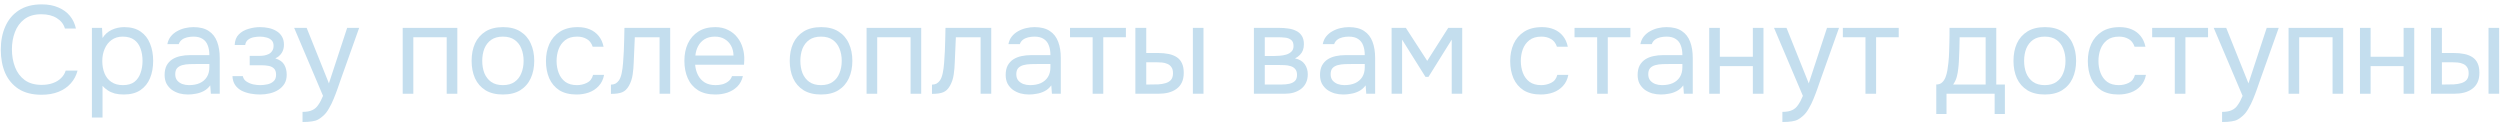 <?xml version="1.0" encoding="UTF-8"?> <svg xmlns="http://www.w3.org/2000/svg" width="480" height="24" viewBox="0 0 480 24" fill="none"> <path d="M7.952 18.192C6.208 18.192 4.752 17.824 3.584 17.088C2.432 16.336 1.568 15.312 0.992 14.016C0.432 12.704 0.152 11.208 0.152 9.528C0.152 7.864 0.44 6.384 1.016 5.088C1.592 3.776 2.456 2.744 3.608 1.992C4.776 1.224 6.24 0.84 8 0.84C9.248 0.84 10.32 1.04 11.216 1.44C12.128 1.824 12.864 2.36 13.424 3.048C13.984 3.736 14.368 4.544 14.576 5.472H12.464C12.224 4.64 11.704 3.976 10.904 3.48C10.12 2.984 9.128 2.736 7.928 2.736C6.584 2.736 5.496 3.056 4.664 3.696C3.848 4.32 3.248 5.144 2.864 6.168C2.48 7.176 2.288 8.272 2.288 9.456C2.288 10.704 2.488 11.848 2.888 12.888C3.288 13.928 3.912 14.76 4.76 15.384C5.608 15.992 6.688 16.296 8 16.296C8.8 16.296 9.512 16.184 10.136 15.96C10.776 15.736 11.304 15.416 11.72 15C12.152 14.584 12.448 14.104 12.608 13.56H14.888C14.648 14.488 14.216 15.304 13.592 16.008C12.984 16.696 12.208 17.232 11.264 17.616C10.32 18 9.216 18.192 7.952 18.192Z" fill="#C4DEEE"></path> <path d="M17.647 22.56V5.352H19.591L19.687 7.296C20.119 6.608 20.703 6.088 21.439 5.736C22.191 5.384 22.999 5.208 23.863 5.208C25.143 5.208 26.191 5.496 27.007 6.072C27.823 6.632 28.423 7.4 28.807 8.376C29.207 9.352 29.407 10.456 29.407 11.688C29.407 12.92 29.207 14.024 28.807 15C28.407 15.976 27.791 16.744 26.959 17.304C26.127 17.864 25.063 18.144 23.767 18.144C23.127 18.144 22.551 18.08 22.039 17.952C21.527 17.808 21.079 17.608 20.695 17.352C20.311 17.096 19.975 16.808 19.687 16.488V22.56H17.647ZM23.599 16.344C24.527 16.344 25.263 16.136 25.807 15.72C26.351 15.288 26.743 14.72 26.983 14.016C27.239 13.312 27.367 12.536 27.367 11.688C27.367 10.824 27.239 10.04 26.983 9.336C26.743 8.632 26.343 8.072 25.783 7.656C25.223 7.24 24.479 7.032 23.551 7.032C22.719 7.032 22.007 7.248 21.415 7.68C20.839 8.096 20.399 8.664 20.095 9.384C19.791 10.088 19.639 10.864 19.639 11.712C19.639 12.592 19.783 13.384 20.071 14.088C20.359 14.792 20.799 15.344 21.391 15.744C21.983 16.144 22.719 16.344 23.599 16.344Z" fill="#C4DEEE"></path> <path d="M36.094 18.144C35.518 18.144 34.958 18.072 34.414 17.928C33.886 17.768 33.406 17.536 32.974 17.232C32.558 16.912 32.222 16.52 31.966 16.056C31.726 15.576 31.606 15.024 31.606 14.4C31.606 13.68 31.734 13.072 31.99 12.576C32.262 12.08 32.622 11.688 33.07 11.4C33.518 11.112 34.038 10.904 34.63 10.776C35.222 10.648 35.838 10.584 36.478 10.584H40.198C40.198 9.864 40.094 9.24 39.886 8.712C39.694 8.184 39.374 7.776 38.926 7.488C38.478 7.184 37.886 7.032 37.15 7.032C36.702 7.032 36.286 7.08 35.902 7.176C35.518 7.272 35.19 7.424 34.918 7.632C34.646 7.84 34.446 8.12 34.318 8.472H32.134C32.246 7.896 32.462 7.408 32.782 7.008C33.118 6.592 33.518 6.256 33.982 6C34.462 5.728 34.974 5.528 35.518 5.4C36.062 5.272 36.606 5.208 37.15 5.208C38.366 5.208 39.342 5.456 40.078 5.952C40.814 6.432 41.35 7.12 41.686 8.016C42.022 8.896 42.19 9.944 42.19 11.16V18H40.486L40.366 16.392C40.014 16.872 39.59 17.24 39.094 17.496C38.598 17.752 38.086 17.92 37.558 18C37.046 18.096 36.558 18.144 36.094 18.144ZM36.286 16.344C37.086 16.344 37.774 16.216 38.35 15.96C38.942 15.688 39.398 15.296 39.718 14.784C40.038 14.272 40.198 13.648 40.198 12.912V12.288H37.966C37.438 12.288 36.918 12.296 36.406 12.312C35.894 12.328 35.43 12.392 35.014 12.504C34.598 12.616 34.262 12.808 34.006 13.08C33.766 13.352 33.646 13.744 33.646 14.256C33.646 14.736 33.766 15.128 34.006 15.432C34.262 15.736 34.59 15.968 34.99 16.128C35.406 16.272 35.838 16.344 36.286 16.344Z" fill="#C4DEEE"></path> <path d="M49.934 18.144C49.327 18.144 48.718 18.088 48.111 17.976C47.502 17.864 46.934 17.68 46.407 17.424C45.895 17.152 45.478 16.792 45.158 16.344C44.839 15.88 44.663 15.304 44.63 14.616H46.623C46.703 15.048 46.934 15.392 47.319 15.648C47.703 15.904 48.135 16.088 48.614 16.2C49.111 16.296 49.55 16.344 49.934 16.344C50.383 16.344 50.839 16.296 51.303 16.2C51.782 16.104 52.182 15.912 52.502 15.624C52.839 15.336 53.007 14.912 53.007 14.352C53.007 13.808 52.87 13.408 52.599 13.152C52.343 12.896 51.998 12.728 51.566 12.648C51.151 12.568 50.694 12.528 50.199 12.528H47.943V10.728H49.791C50.094 10.728 50.407 10.704 50.727 10.656C51.047 10.592 51.343 10.496 51.614 10.368C51.886 10.224 52.102 10.024 52.263 9.768C52.438 9.512 52.526 9.184 52.526 8.784C52.526 8.336 52.398 7.984 52.142 7.728C51.886 7.472 51.559 7.296 51.158 7.2C50.758 7.088 50.35 7.032 49.934 7.032C49.55 7.032 49.142 7.072 48.711 7.152C48.294 7.232 47.934 7.392 47.63 7.632C47.327 7.856 47.142 8.192 47.078 8.64H45.062C45.094 7.776 45.358 7.096 45.855 6.6C46.35 6.104 46.967 5.752 47.703 5.544C48.438 5.32 49.175 5.208 49.91 5.208C50.471 5.208 51.023 5.264 51.566 5.376C52.111 5.488 52.606 5.68 53.054 5.952C53.502 6.208 53.855 6.552 54.111 6.984C54.383 7.416 54.519 7.952 54.519 8.592C54.519 9.168 54.383 9.68 54.111 10.128C53.839 10.576 53.422 10.936 52.862 11.208C53.678 11.464 54.246 11.864 54.566 12.408C54.886 12.952 55.047 13.6 55.047 14.352C55.047 15.024 54.903 15.6 54.614 16.08C54.327 16.544 53.934 16.936 53.438 17.256C52.959 17.56 52.414 17.784 51.806 17.928C51.199 18.072 50.575 18.144 49.934 18.144Z" fill="#C4DEEE"></path> <path d="M58.087 23.424V21.48C58.871 21.48 59.495 21.368 59.959 21.144C60.423 20.936 60.807 20.6 61.111 20.136C61.431 19.688 61.735 19.112 62.023 18.408L56.479 5.352H58.879L63.151 16.008L66.655 5.352H68.959L65.407 15.312C65.231 15.824 65.031 16.4 64.807 17.04C64.583 17.68 64.335 18.328 64.063 18.984C63.791 19.656 63.487 20.272 63.151 20.832C62.831 21.408 62.471 21.872 62.071 22.224C61.735 22.528 61.407 22.768 61.087 22.944C60.767 23.12 60.375 23.24 59.911 23.304C59.463 23.384 58.855 23.424 58.087 23.424Z" fill="#C4DEEE"></path> <path d="M77.319 18V5.352H87.807V18H85.767V7.152H79.359V18H77.319Z" fill="#C4DEEE"></path> <path d="M96.55 18.144C95.222 18.144 94.11 17.872 93.214 17.328C92.318 16.768 91.646 16 91.198 15.024C90.766 14.048 90.55 12.936 90.55 11.688C90.55 10.424 90.766 9.312 91.198 8.352C91.646 7.376 92.318 6.608 93.214 6.048C94.11 5.488 95.238 5.208 96.598 5.208C97.926 5.208 99.03 5.488 99.91 6.048C100.806 6.608 101.47 7.376 101.902 8.352C102.35 9.312 102.574 10.424 102.574 11.688C102.574 12.936 102.35 14.048 101.902 15.024C101.454 16 100.782 16.768 99.886 17.328C99.006 17.872 97.894 18.144 96.55 18.144ZM96.55 16.344C97.478 16.344 98.23 16.136 98.806 15.72C99.398 15.304 99.83 14.744 100.102 14.04C100.39 13.336 100.534 12.552 100.534 11.688C100.534 10.824 100.39 10.04 100.102 9.336C99.83 8.632 99.398 8.072 98.806 7.656C98.23 7.24 97.478 7.032 96.55 7.032C95.638 7.032 94.886 7.24 94.294 7.656C93.718 8.072 93.286 8.632 92.998 9.336C92.726 10.04 92.59 10.824 92.59 11.688C92.59 12.552 92.726 13.336 92.998 14.04C93.286 14.744 93.718 15.304 94.294 15.72C94.886 16.136 95.638 16.344 96.55 16.344Z" fill="#C4DEEE"></path> <path d="M110.704 18.144C109.376 18.144 108.272 17.872 107.392 17.328C106.528 16.768 105.88 16 105.448 15.024C105.032 14.048 104.824 12.944 104.824 11.712C104.824 10.512 105.04 9.424 105.472 8.448C105.92 7.456 106.592 6.672 107.488 6.096C108.4 5.504 109.552 5.208 110.944 5.208C111.808 5.208 112.576 5.352 113.248 5.64C113.936 5.928 114.504 6.352 114.952 6.912C115.4 7.456 115.712 8.144 115.888 8.976H113.8C113.56 8.272 113.176 7.776 112.648 7.488C112.136 7.184 111.528 7.032 110.824 7.032C109.864 7.032 109.096 7.256 108.52 7.704C107.944 8.152 107.52 8.736 107.248 9.456C106.992 10.16 106.864 10.912 106.864 11.712C106.864 12.544 107 13.312 107.272 14.016C107.544 14.72 107.968 15.288 108.544 15.72C109.12 16.136 109.864 16.344 110.776 16.344C111.448 16.344 112.08 16.2 112.672 15.912C113.28 15.624 113.68 15.112 113.872 14.376H115.984C115.824 15.24 115.48 15.952 114.952 16.512C114.44 17.072 113.808 17.488 113.056 17.76C112.32 18.016 111.536 18.144 110.704 18.144Z" fill="#C4DEEE"></path> <path d="M117.3 18.024V16.248C117.62 16.248 117.908 16.184 118.164 16.056C118.42 15.912 118.644 15.704 118.836 15.432C119.06 15.112 119.236 14.648 119.364 14.04C119.492 13.432 119.58 12.784 119.628 12.096C119.692 11.328 119.74 10.576 119.772 9.84C119.804 9.088 119.828 8.344 119.844 7.608C119.876 6.872 119.892 6.12 119.892 5.352H128.676V18H126.636V7.152H121.884C121.868 7.696 121.844 8.248 121.812 8.808C121.796 9.352 121.772 9.904 121.74 10.464C121.724 11.008 121.7 11.56 121.668 12.12C121.652 12.76 121.588 13.48 121.476 14.28C121.364 15.08 121.124 15.808 120.756 16.464C120.404 17.088 119.972 17.504 119.46 17.712C118.964 17.92 118.244 18.024 117.3 18.024Z" fill="#C4DEEE"></path> <path d="M137.354 18.144C136.01 18.144 134.898 17.872 134.018 17.328C133.138 16.768 132.482 16 132.05 15.024C131.618 14.048 131.402 12.936 131.402 11.688C131.402 10.424 131.626 9.312 132.074 8.352C132.538 7.376 133.21 6.608 134.09 6.048C134.97 5.488 136.05 5.208 137.33 5.208C138.274 5.208 139.098 5.392 139.802 5.76C140.522 6.112 141.114 6.592 141.578 7.2C142.058 7.808 142.402 8.488 142.61 9.24C142.834 9.992 142.93 10.768 142.898 11.568C142.882 11.712 142.874 11.856 142.874 12C142.874 12.144 142.866 12.288 142.85 12.432H133.466C133.53 13.168 133.714 13.832 134.018 14.424C134.322 15.016 134.754 15.488 135.314 15.84C135.874 16.176 136.57 16.344 137.402 16.344C137.818 16.344 138.234 16.296 138.65 16.2C139.082 16.088 139.466 15.904 139.802 15.648C140.154 15.392 140.402 15.048 140.546 14.616H142.634C142.442 15.432 142.082 16.104 141.554 16.632C141.026 17.144 140.394 17.528 139.658 17.784C138.922 18.024 138.154 18.144 137.354 18.144ZM133.514 10.656H140.834C140.818 9.936 140.658 9.304 140.354 8.76C140.05 8.216 139.634 7.792 139.106 7.488C138.594 7.184 137.978 7.032 137.258 7.032C136.474 7.032 135.81 7.2 135.266 7.536C134.738 7.872 134.33 8.312 134.042 8.856C133.754 9.4 133.578 10 133.514 10.656Z" fill="#C4DEEE"></path> <path d="M157.628 18.144C156.3 18.144 155.188 17.872 154.292 17.328C153.396 16.768 152.724 16 152.276 15.024C151.844 14.048 151.628 12.936 151.628 11.688C151.628 10.424 151.844 9.312 152.276 8.352C152.724 7.376 153.396 6.608 154.292 6.048C155.188 5.488 156.316 5.208 157.676 5.208C159.004 5.208 160.108 5.488 160.988 6.048C161.884 6.608 162.548 7.376 162.98 8.352C163.428 9.312 163.652 10.424 163.652 11.688C163.652 12.936 163.428 14.048 162.98 15.024C162.532 16 161.86 16.768 160.964 17.328C160.084 17.872 158.972 18.144 157.628 18.144ZM157.628 16.344C158.556 16.344 159.308 16.136 159.884 15.72C160.476 15.304 160.908 14.744 161.18 14.04C161.468 13.336 161.612 12.552 161.612 11.688C161.612 10.824 161.468 10.04 161.18 9.336C160.908 8.632 160.476 8.072 159.884 7.656C159.308 7.24 158.556 7.032 157.628 7.032C156.716 7.032 155.964 7.24 155.372 7.656C154.796 8.072 154.364 8.632 154.076 9.336C153.804 10.04 153.668 10.824 153.668 11.688C153.668 12.552 153.804 13.336 154.076 14.04C154.364 14.744 154.796 15.304 155.372 15.72C155.964 16.136 156.716 16.344 157.628 16.344Z" fill="#C4DEEE"></path> <path d="M166.382 18V5.352H176.87V18H174.83V7.152H168.422V18H166.382Z" fill="#C4DEEE"></path> <path d="M178.941 18.024V16.248C179.261 16.248 179.549 16.184 179.805 16.056C180.061 15.912 180.285 15.704 180.477 15.432C180.701 15.112 180.877 14.648 181.005 14.04C181.133 13.432 181.221 12.784 181.269 12.096C181.333 11.328 181.381 10.576 181.413 9.84C181.445 9.088 181.469 8.344 181.485 7.608C181.517 6.872 181.533 6.12 181.533 5.352H190.317V18H188.277V7.152H183.525C183.509 7.696 183.485 8.248 183.453 8.808C183.437 9.352 183.413 9.904 183.381 10.464C183.365 11.008 183.341 11.56 183.309 12.12C183.293 12.76 183.229 13.48 183.117 14.28C183.005 15.08 182.765 15.808 182.397 16.464C182.045 17.088 181.613 17.504 181.101 17.712C180.605 17.92 179.885 18.024 178.941 18.024Z" fill="#C4DEEE"></path> <path d="M197.578 18.144C197.002 18.144 196.442 18.072 195.898 17.928C195.37 17.768 194.89 17.536 194.458 17.232C194.042 16.912 193.706 16.52 193.45 16.056C193.21 15.576 193.09 15.024 193.09 14.4C193.09 13.68 193.218 13.072 193.474 12.576C193.746 12.08 194.106 11.688 194.554 11.4C195.002 11.112 195.522 10.904 196.114 10.776C196.706 10.648 197.322 10.584 197.962 10.584H201.682C201.682 9.864 201.578 9.24 201.37 8.712C201.178 8.184 200.858 7.776 200.41 7.488C199.962 7.184 199.37 7.032 198.634 7.032C198.186 7.032 197.77 7.08 197.386 7.176C197.002 7.272 196.674 7.424 196.402 7.632C196.13 7.84 195.93 8.12 195.802 8.472H193.618C193.73 7.896 193.946 7.408 194.266 7.008C194.602 6.592 195.002 6.256 195.466 6C195.946 5.728 196.458 5.528 197.002 5.4C197.546 5.272 198.09 5.208 198.634 5.208C199.85 5.208 200.826 5.456 201.562 5.952C202.298 6.432 202.834 7.12 203.17 8.016C203.506 8.896 203.674 9.944 203.674 11.16V18H201.97L201.85 16.392C201.498 16.872 201.074 17.24 200.578 17.496C200.082 17.752 199.57 17.92 199.042 18C198.53 18.096 198.042 18.144 197.578 18.144ZM197.77 16.344C198.57 16.344 199.258 16.216 199.834 15.96C200.426 15.688 200.882 15.296 201.202 14.784C201.522 14.272 201.682 13.648 201.682 12.912V12.288H199.45C198.922 12.288 198.402 12.296 197.89 12.312C197.378 12.328 196.914 12.392 196.498 12.504C196.082 12.616 195.746 12.808 195.49 13.08C195.25 13.352 195.13 13.744 195.13 14.256C195.13 14.736 195.25 15.128 195.49 15.432C195.746 15.736 196.074 15.968 196.474 16.128C196.89 16.272 197.322 16.344 197.77 16.344Z" fill="#C4DEEE"></path> <path d="M209.787 18V7.152H205.443V5.352H216.171V7.152H211.827V18H209.787Z" fill="#C4DEEE"></path> <path d="M217.991 18V5.352H220.079V10.176H222.359C223.111 10.176 223.791 10.24 224.399 10.368C225.007 10.496 225.527 10.704 225.959 10.992C226.391 11.28 226.719 11.672 226.943 12.168C227.167 12.648 227.279 13.256 227.279 13.992C227.279 14.696 227.159 15.304 226.919 15.816C226.679 16.328 226.335 16.744 225.887 17.064C225.455 17.384 224.935 17.624 224.327 17.784C223.735 17.928 223.087 18 222.383 18H217.991ZM220.079 16.224H220.751C221.311 16.224 221.855 16.216 222.383 16.2C222.911 16.168 223.383 16.088 223.799 15.96C224.231 15.832 224.575 15.624 224.831 15.336C225.087 15.032 225.215 14.608 225.215 14.064C225.215 13.552 225.111 13.16 224.903 12.888C224.711 12.6 224.455 12.392 224.135 12.264C223.815 12.12 223.463 12.032 223.079 12C222.711 11.968 222.343 11.952 221.975 11.952H220.079V16.224ZM229.031 18V5.352H231.071V18H229.031Z" fill="#C4DEEE"></path> <path d="M240.749 18V5.352H245.645C246.205 5.352 246.757 5.392 247.301 5.472C247.861 5.536 248.365 5.68 248.813 5.904C249.277 6.112 249.645 6.424 249.917 6.84C250.205 7.256 250.349 7.808 250.349 8.496C250.349 8.912 250.285 9.296 250.157 9.648C250.029 9.984 249.837 10.28 249.581 10.536C249.341 10.792 249.029 11.016 248.645 11.208C249.509 11.4 250.133 11.776 250.517 12.336C250.901 12.896 251.093 13.536 251.093 14.256C251.093 14.896 250.973 15.456 250.733 15.936C250.509 16.4 250.189 16.784 249.773 17.088C249.373 17.392 248.901 17.624 248.357 17.784C247.829 17.928 247.261 18 246.653 18H240.749ZM242.837 16.224H246.173C246.669 16.224 247.133 16.176 247.565 16.08C247.997 15.984 248.349 15.808 248.621 15.552C248.893 15.28 249.029 14.896 249.029 14.4C249.029 13.888 248.909 13.504 248.669 13.248C248.445 12.976 248.149 12.792 247.781 12.696C247.429 12.584 247.045 12.52 246.629 12.504C246.213 12.488 245.821 12.48 245.453 12.48H242.837V16.224ZM242.837 10.752H244.589C244.909 10.752 245.277 10.736 245.693 10.704C246.125 10.672 246.541 10.6 246.941 10.488C247.357 10.36 247.693 10.168 247.949 9.912C248.221 9.656 248.357 9.304 248.357 8.856C248.357 8.264 248.189 7.856 247.853 7.632C247.533 7.392 247.149 7.256 246.701 7.224C246.253 7.176 245.837 7.152 245.453 7.152H242.837V10.752Z" fill="#C4DEEE"></path> <path d="M257.93 18.144C257.354 18.144 256.794 18.072 256.25 17.928C255.722 17.768 255.242 17.536 254.81 17.232C254.394 16.912 254.058 16.52 253.802 16.056C253.562 15.576 253.442 15.024 253.442 14.4C253.442 13.68 253.57 13.072 253.826 12.576C254.098 12.08 254.458 11.688 254.906 11.4C255.354 11.112 255.874 10.904 256.466 10.776C257.058 10.648 257.674 10.584 258.314 10.584H262.034C262.034 9.864 261.93 9.24 261.722 8.712C261.53 8.184 261.21 7.776 260.762 7.488C260.314 7.184 259.722 7.032 258.986 7.032C258.538 7.032 258.122 7.08 257.738 7.176C257.354 7.272 257.026 7.424 256.754 7.632C256.482 7.84 256.282 8.12 256.154 8.472H253.97C254.082 7.896 254.298 7.408 254.618 7.008C254.954 6.592 255.354 6.256 255.818 6C256.298 5.728 256.81 5.528 257.354 5.4C257.898 5.272 258.442 5.208 258.986 5.208C260.202 5.208 261.178 5.456 261.914 5.952C262.65 6.432 263.186 7.12 263.522 8.016C263.858 8.896 264.026 9.944 264.026 11.16V18H262.322L262.202 16.392C261.85 16.872 261.426 17.24 260.93 17.496C260.434 17.752 259.922 17.92 259.394 18C258.882 18.096 258.394 18.144 257.93 18.144ZM258.122 16.344C258.922 16.344 259.61 16.216 260.186 15.96C260.778 15.688 261.234 15.296 261.554 14.784C261.874 14.272 262.034 13.648 262.034 12.912V12.288H259.802C259.274 12.288 258.754 12.296 258.242 12.312C257.73 12.328 257.266 12.392 256.85 12.504C256.434 12.616 256.098 12.808 255.842 13.08C255.602 13.352 255.482 13.744 255.482 14.256C255.482 14.736 255.602 15.128 255.842 15.432C256.098 15.736 256.426 15.968 256.826 16.128C257.242 16.272 257.674 16.344 258.122 16.344Z" fill="#C4DEEE"></path> <path d="M267.186 18V5.352H269.922L274.026 11.688L278.058 5.352H280.746V18H278.73V7.608L274.266 14.76H273.69L269.202 7.608V18H267.186Z" fill="#C4DEEE"></path> <path d="M295.836 18.144C294.508 18.144 293.404 17.872 292.524 17.328C291.66 16.768 291.012 16 290.58 15.024C290.164 14.048 289.956 12.944 289.956 11.712C289.956 10.512 290.172 9.424 290.604 8.448C291.052 7.456 291.724 6.672 292.62 6.096C293.532 5.504 294.684 5.208 296.076 5.208C296.94 5.208 297.708 5.352 298.38 5.64C299.068 5.928 299.636 6.352 300.084 6.912C300.532 7.456 300.844 8.144 301.02 8.976H298.932C298.692 8.272 298.308 7.776 297.78 7.488C297.268 7.184 296.66 7.032 295.956 7.032C294.996 7.032 294.228 7.256 293.652 7.704C293.076 8.152 292.652 8.736 292.38 9.456C292.124 10.16 291.996 10.912 291.996 11.712C291.996 12.544 292.132 13.312 292.404 14.016C292.676 14.72 293.1 15.288 293.676 15.72C294.252 16.136 294.996 16.344 295.908 16.344C296.58 16.344 297.212 16.2 297.804 15.912C298.412 15.624 298.812 15.112 299.004 14.376H301.116C300.956 15.24 300.612 15.952 300.084 16.512C299.572 17.072 298.94 17.488 298.188 17.76C297.452 18.016 296.668 18.144 295.836 18.144Z" fill="#C4DEEE"></path> <path d="M306.654 18V7.152H302.31V5.352H313.038V7.152H308.694V18H306.654Z" fill="#C4DEEE"></path> <path d="M318.914 18.144C318.338 18.144 317.778 18.072 317.234 17.928C316.706 17.768 316.226 17.536 315.794 17.232C315.378 16.912 315.042 16.52 314.786 16.056C314.546 15.576 314.426 15.024 314.426 14.4C314.426 13.68 314.554 13.072 314.81 12.576C315.082 12.08 315.442 11.688 315.89 11.4C316.338 11.112 316.858 10.904 317.45 10.776C318.042 10.648 318.658 10.584 319.298 10.584H323.018C323.018 9.864 322.914 9.24 322.706 8.712C322.514 8.184 322.194 7.776 321.746 7.488C321.298 7.184 320.706 7.032 319.97 7.032C319.522 7.032 319.106 7.08 318.722 7.176C318.338 7.272 318.01 7.424 317.738 7.632C317.466 7.84 317.266 8.12 317.138 8.472H314.954C315.066 7.896 315.282 7.408 315.602 7.008C315.938 6.592 316.338 6.256 316.802 6C317.282 5.728 317.794 5.528 318.338 5.4C318.882 5.272 319.426 5.208 319.97 5.208C321.186 5.208 322.162 5.456 322.898 5.952C323.634 6.432 324.17 7.12 324.506 8.016C324.842 8.896 325.01 9.944 325.01 11.16V18H323.306L323.186 16.392C322.834 16.872 322.41 17.24 321.914 17.496C321.418 17.752 320.906 17.92 320.378 18C319.866 18.096 319.378 18.144 318.914 18.144ZM319.106 16.344C319.906 16.344 320.594 16.216 321.17 15.96C321.762 15.688 322.218 15.296 322.538 14.784C322.858 14.272 323.018 13.648 323.018 12.912V12.288H320.786C320.258 12.288 319.738 12.296 319.226 12.312C318.714 12.328 318.25 12.392 317.834 12.504C317.418 12.616 317.082 12.808 316.826 13.08C316.586 13.352 316.466 13.744 316.466 14.256C316.466 14.736 316.586 15.128 316.826 15.432C317.082 15.736 317.41 15.968 317.81 16.128C318.226 16.272 318.658 16.344 319.106 16.344Z" fill="#C4DEEE"></path> <path d="M328.171 18V5.352H330.211V10.896H336.547V5.352H338.587V18H336.547V12.696H330.211V18H328.171Z" fill="#C4DEEE"></path> <path d="M342.219 23.424V21.48C343.003 21.48 343.627 21.368 344.091 21.144C344.555 20.936 344.939 20.6 345.243 20.136C345.563 19.688 345.867 19.112 346.155 18.408L340.611 5.352H343.011L347.283 16.008L350.787 5.352H353.091L349.539 15.312C349.363 15.824 349.163 16.4 348.939 17.04C348.715 17.68 348.467 18.328 348.195 18.984C347.923 19.656 347.619 20.272 347.283 20.832C346.963 21.408 346.603 21.872 346.203 22.224C345.867 22.528 345.539 22.768 345.219 22.944C344.899 23.12 344.507 23.24 344.043 23.304C343.595 23.384 342.987 23.424 342.219 23.424Z" fill="#C4DEEE"></path> <path d="M358.17 18V7.152H353.826V5.352H364.554V7.152H360.21V18H358.17Z" fill="#C4DEEE"></path> <path d="M371.763 21.888V16.224C372.227 16.224 372.595 16.096 372.867 15.84C373.155 15.584 373.379 15.248 373.539 14.832C373.699 14.416 373.819 13.968 373.899 13.488C373.979 12.992 374.043 12.52 374.091 12.072C374.171 11.336 374.219 10.608 374.235 9.888C374.267 9.152 374.283 8.568 374.283 8.136C374.299 7.672 374.307 7.208 374.307 6.744C374.307 6.28 374.307 5.816 374.307 5.352H383.283V16.224H384.939V21.888H382.971V18H373.731V21.888H371.763ZM375.003 16.224H381.243V7.152H376.251C376.235 7.824 376.219 8.576 376.203 9.408C376.187 10.24 376.155 11.016 376.107 11.736C376.091 12.152 376.051 12.624 375.987 13.152C375.939 13.68 375.843 14.216 375.699 14.76C375.555 15.288 375.323 15.776 375.003 16.224Z" fill="#C4DEEE"></path> <path d="M392.589 18.144C391.261 18.144 390.149 17.872 389.253 17.328C388.357 16.768 387.685 16 387.237 15.024C386.805 14.048 386.589 12.936 386.589 11.688C386.589 10.424 386.805 9.312 387.237 8.352C387.685 7.376 388.357 6.608 389.253 6.048C390.149 5.488 391.277 5.208 392.637 5.208C393.965 5.208 395.069 5.488 395.949 6.048C396.845 6.608 397.509 7.376 397.941 8.352C398.389 9.312 398.613 10.424 398.613 11.688C398.613 12.936 398.389 14.048 397.941 15.024C397.493 16 396.821 16.768 395.925 17.328C395.045 17.872 393.933 18.144 392.589 18.144ZM392.589 16.344C393.517 16.344 394.269 16.136 394.845 15.72C395.437 15.304 395.869 14.744 396.141 14.04C396.429 13.336 396.573 12.552 396.573 11.688C396.573 10.824 396.429 10.04 396.141 9.336C395.869 8.632 395.437 8.072 394.845 7.656C394.269 7.24 393.517 7.032 392.589 7.032C391.677 7.032 390.925 7.24 390.333 7.656C389.757 8.072 389.325 8.632 389.037 9.336C388.765 10.04 388.629 10.824 388.629 11.688C388.629 12.552 388.765 13.336 389.037 14.04C389.325 14.744 389.757 15.304 390.333 15.72C390.925 16.136 391.677 16.344 392.589 16.344Z" fill="#C4DEEE"></path> <path d="M406.743 18.144C405.415 18.144 404.311 17.872 403.431 17.328C402.567 16.768 401.919 16 401.487 15.024C401.071 14.048 400.863 12.944 400.863 11.712C400.863 10.512 401.079 9.424 401.511 8.448C401.959 7.456 402.631 6.672 403.527 6.096C404.439 5.504 405.591 5.208 406.983 5.208C407.847 5.208 408.615 5.352 409.287 5.64C409.975 5.928 410.543 6.352 410.991 6.912C411.439 7.456 411.751 8.144 411.927 8.976H409.839C409.599 8.272 409.215 7.776 408.687 7.488C408.175 7.184 407.567 7.032 406.863 7.032C405.903 7.032 405.135 7.256 404.559 7.704C403.983 8.152 403.559 8.736 403.287 9.456C403.031 10.16 402.903 10.912 402.903 11.712C402.903 12.544 403.039 13.312 403.311 14.016C403.583 14.72 404.007 15.288 404.583 15.72C405.159 16.136 405.903 16.344 406.815 16.344C407.487 16.344 408.119 16.2 408.711 15.912C409.319 15.624 409.719 15.112 409.911 14.376H412.023C411.863 15.24 411.519 15.952 410.991 16.512C410.479 17.072 409.847 17.488 409.095 17.76C408.359 18.016 407.575 18.144 406.743 18.144Z" fill="#C4DEEE"></path> <path d="M417.56 18V7.152H413.216V5.352H423.944V7.152H419.6V18H417.56Z" fill="#C4DEEE"></path> <path d="M426.641 23.424V21.48C427.425 21.48 428.049 21.368 428.513 21.144C428.977 20.936 429.361 20.6 429.665 20.136C429.985 19.688 430.289 19.112 430.577 18.408L425.033 5.352H427.433L431.705 16.008L435.209 5.352H437.513L433.961 15.312C433.785 15.824 433.585 16.4 433.361 17.04C433.137 17.68 432.889 18.328 432.617 18.984C432.345 19.656 432.041 20.272 431.705 20.832C431.385 21.408 431.025 21.872 430.625 22.224C430.289 22.528 429.961 22.768 429.641 22.944C429.321 23.12 428.929 23.24 428.465 23.304C428.017 23.384 427.409 23.424 426.641 23.424Z" fill="#C4DEEE"></path> <path d="M439.405 18V5.352H449.893V18H447.853V7.152H441.445V18H439.405Z" fill="#C4DEEE"></path> <path d="M453.116 18V5.352H455.156V10.896H461.492V5.352H463.532V18H461.492V12.696H455.156V18H453.116Z" fill="#C4DEEE"></path> <path d="M466.757 18V5.352H468.845V10.176H471.125C471.877 10.176 472.557 10.24 473.165 10.368C473.773 10.496 474.293 10.704 474.725 10.992C475.157 11.28 475.485 11.672 475.709 12.168C475.933 12.648 476.045 13.256 476.045 13.992C476.045 14.696 475.925 15.304 475.685 15.816C475.445 16.328 475.101 16.744 474.653 17.064C474.221 17.384 473.701 17.624 473.093 17.784C472.501 17.928 471.853 18 471.149 18H466.757ZM468.845 16.224H469.517C470.077 16.224 470.621 16.216 471.149 16.2C471.677 16.168 472.149 16.088 472.565 15.96C472.997 15.832 473.341 15.624 473.597 15.336C473.853 15.032 473.981 14.608 473.981 14.064C473.981 13.552 473.877 13.16 473.669 12.888C473.477 12.6 473.221 12.392 472.901 12.264C472.581 12.12 472.229 12.032 471.845 12C471.477 11.968 471.109 11.952 470.741 11.952H468.845V16.224ZM477.797 18V5.352H479.837V18H477.797Z" fill="#C4DEEE"></path> </svg> 